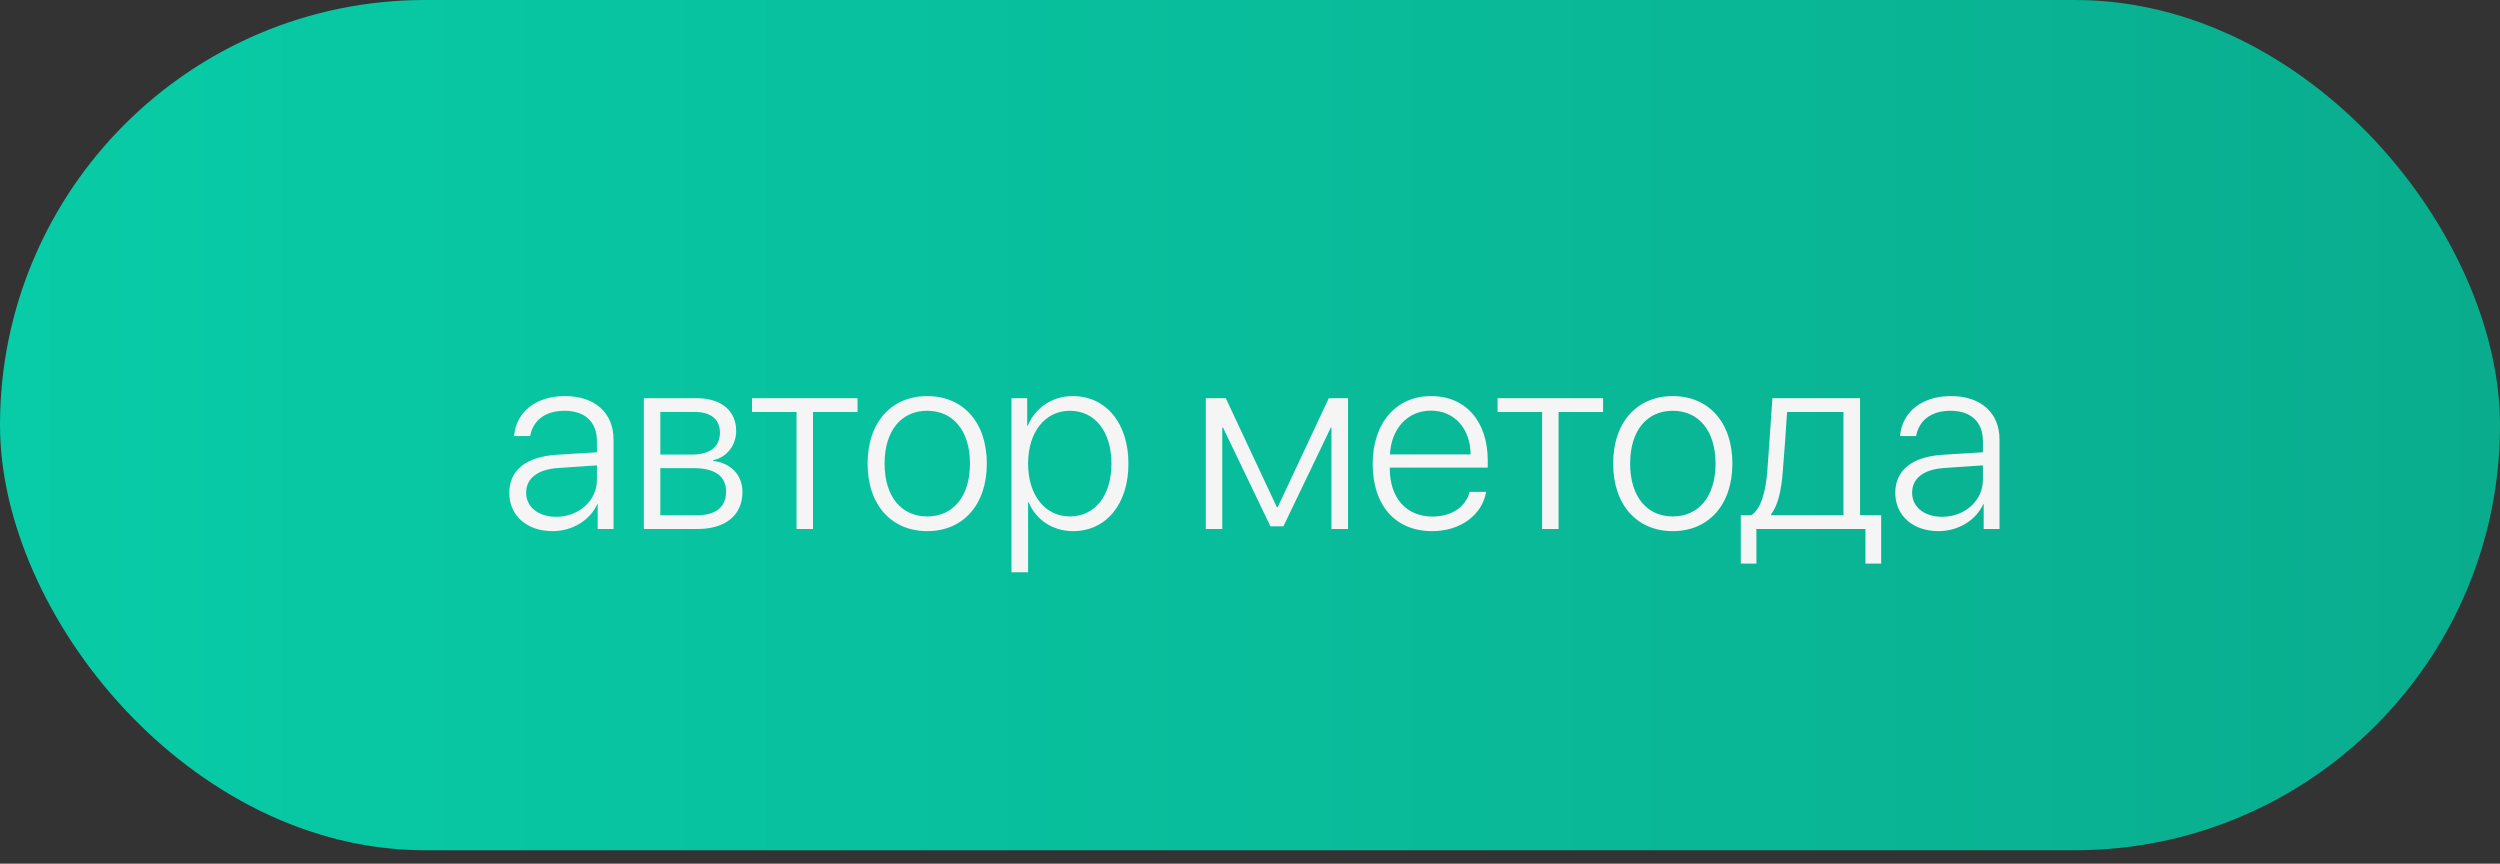 <?xml version="1.0" encoding="UTF-8"?> <svg xmlns="http://www.w3.org/2000/svg" width="165" height="57" viewBox="0 0 165 57" fill="none"><rect x="0" y="0" width="165" height="57" fill="#333333" stroke="none"/><rect width="165" height="56.117" rx="28.058" fill="url(#paint0_linear_25_193)"></rect><path d="M36.7 34.108C38.211 34.108 39.398 33.038 39.398 31.668V30.713L36.841 30.888C35.48 30.979 34.724 31.569 34.724 32.523C34.724 33.461 35.53 34.108 36.7 34.108ZM36.476 35.055C34.774 35.055 33.612 34.034 33.612 32.523C33.612 31.046 34.716 30.149 36.708 30.016L39.398 29.85V29.103C39.398 27.858 38.609 27.111 37.264 27.111C35.995 27.111 35.181 27.733 34.99 28.779H33.928C34.052 27.235 35.322 26.14 37.289 26.14C39.257 26.14 40.493 27.244 40.493 29.003V34.914H39.448V33.27H39.423C38.941 34.341 37.763 35.055 36.476 35.055ZM45.847 27.186H43.581V30H45.69C46.868 30 47.516 29.485 47.516 28.547C47.516 27.684 46.918 27.186 45.847 27.186ZM45.773 30.896H43.581V34.009H45.972C47.242 34.009 47.923 33.469 47.923 32.44C47.923 31.411 47.159 30.896 45.773 30.896ZM42.494 34.914V26.281H45.98C47.599 26.281 48.587 27.103 48.587 28.447C48.587 29.394 47.956 30.199 47.076 30.365V30.423C48.188 30.547 49.002 31.311 49.002 32.465C49.002 34.009 47.881 34.914 46.022 34.914H42.494ZM56.597 26.281V27.194H53.658V34.914H52.571V27.194H49.633V26.281H56.597ZM61.196 35.055C58.846 35.055 57.261 33.337 57.261 30.597C57.261 27.85 58.855 26.14 61.196 26.14C63.545 26.14 65.13 27.85 65.13 30.597C65.13 33.337 63.545 35.055 61.196 35.055ZM61.196 34.084C62.889 34.084 64.018 32.789 64.018 30.597C64.018 28.406 62.889 27.111 61.196 27.111C59.502 27.111 58.382 28.406 58.382 30.597C58.382 32.789 59.502 34.084 61.196 34.084ZM70.8 26.14C72.983 26.14 74.477 27.916 74.477 30.597C74.477 33.287 72.991 35.055 70.825 35.055C69.43 35.055 68.343 34.258 67.886 33.137H67.853V37.769H66.757V26.281H67.795V28.107H67.828C68.301 26.962 69.397 26.14 70.8 26.14ZM70.609 34.084C72.277 34.084 73.356 32.706 73.356 30.597C73.356 28.497 72.277 27.111 70.609 27.111C68.974 27.111 67.853 28.522 67.853 30.597C67.853 32.681 68.974 34.084 70.609 34.084ZM80.669 34.914H79.582V26.281H80.902L84.272 33.469H84.33L87.7 26.281H88.97V34.914H87.874V28.223H87.833L84.704 34.739H83.849L80.719 28.223H80.669V34.914ZM94.44 27.103C92.896 27.103 91.826 28.29 91.734 29.991H97.063C97.038 28.29 96.001 27.103 94.44 27.103ZM96.997 32.465H98.084C97.827 33.959 96.424 35.055 94.523 35.055C92.1 35.055 90.597 33.361 90.597 30.622C90.597 27.941 92.116 26.14 94.457 26.14C96.748 26.14 98.192 27.825 98.192 30.398V30.863H91.726V30.929C91.726 32.88 92.83 34.092 94.548 34.092C95.851 34.092 96.756 33.411 96.997 32.465ZM105.804 26.281V27.194H102.866V34.914H101.778V27.194H98.84V26.281H105.804ZM110.403 35.055C108.054 35.055 106.468 33.337 106.468 30.597C106.468 27.85 108.062 26.14 110.403 26.14C112.752 26.14 114.337 27.85 114.337 30.597C114.337 33.337 112.752 35.055 110.403 35.055ZM110.403 34.084C112.096 34.084 113.225 32.789 113.225 30.597C113.225 28.406 112.096 27.111 110.403 27.111C108.709 27.111 107.589 28.406 107.589 30.597C107.589 32.789 108.709 34.084 110.403 34.084ZM121.667 34.001V27.194H117.948C117.923 27.642 117.707 30.713 117.658 31.187C117.566 32.34 117.35 33.37 116.886 33.943V34.001H121.667ZM115.923 37.196H114.893V34.001H115.591C116.238 33.577 116.529 32.432 116.637 31.153C116.678 30.655 116.952 26.754 116.977 26.281H122.763V34.001H124.157V37.196H123.119V34.914H115.923V37.196ZM128.175 34.108C129.685 34.108 130.872 33.038 130.872 31.668V30.713L128.316 30.888C126.954 30.979 126.199 31.569 126.199 32.523C126.199 33.461 127.004 34.108 128.175 34.108ZM127.951 35.055C126.249 35.055 125.087 34.034 125.087 32.523C125.087 31.046 126.191 30.149 128.183 30.016L130.872 29.85V29.103C130.872 27.858 130.084 27.111 128.739 27.111C127.469 27.111 126.656 27.733 126.465 28.779H125.402C125.527 27.235 126.797 26.14 128.764 26.14C130.731 26.14 131.968 27.244 131.968 29.003V34.914H130.922V33.27H130.897C130.416 34.341 129.237 35.055 127.951 35.055Z" fill="#F5F5F5"></path><defs><linearGradient id="paint0_linear_25_193" x1="0" y1="28.058" x2="165" y2="28.058" gradientUnits="userSpaceOnUse"><stop stop-color="#08CCA7"></stop><stop offset="1" stop-color="#09AD8E"></stop></linearGradient></defs></svg> 
